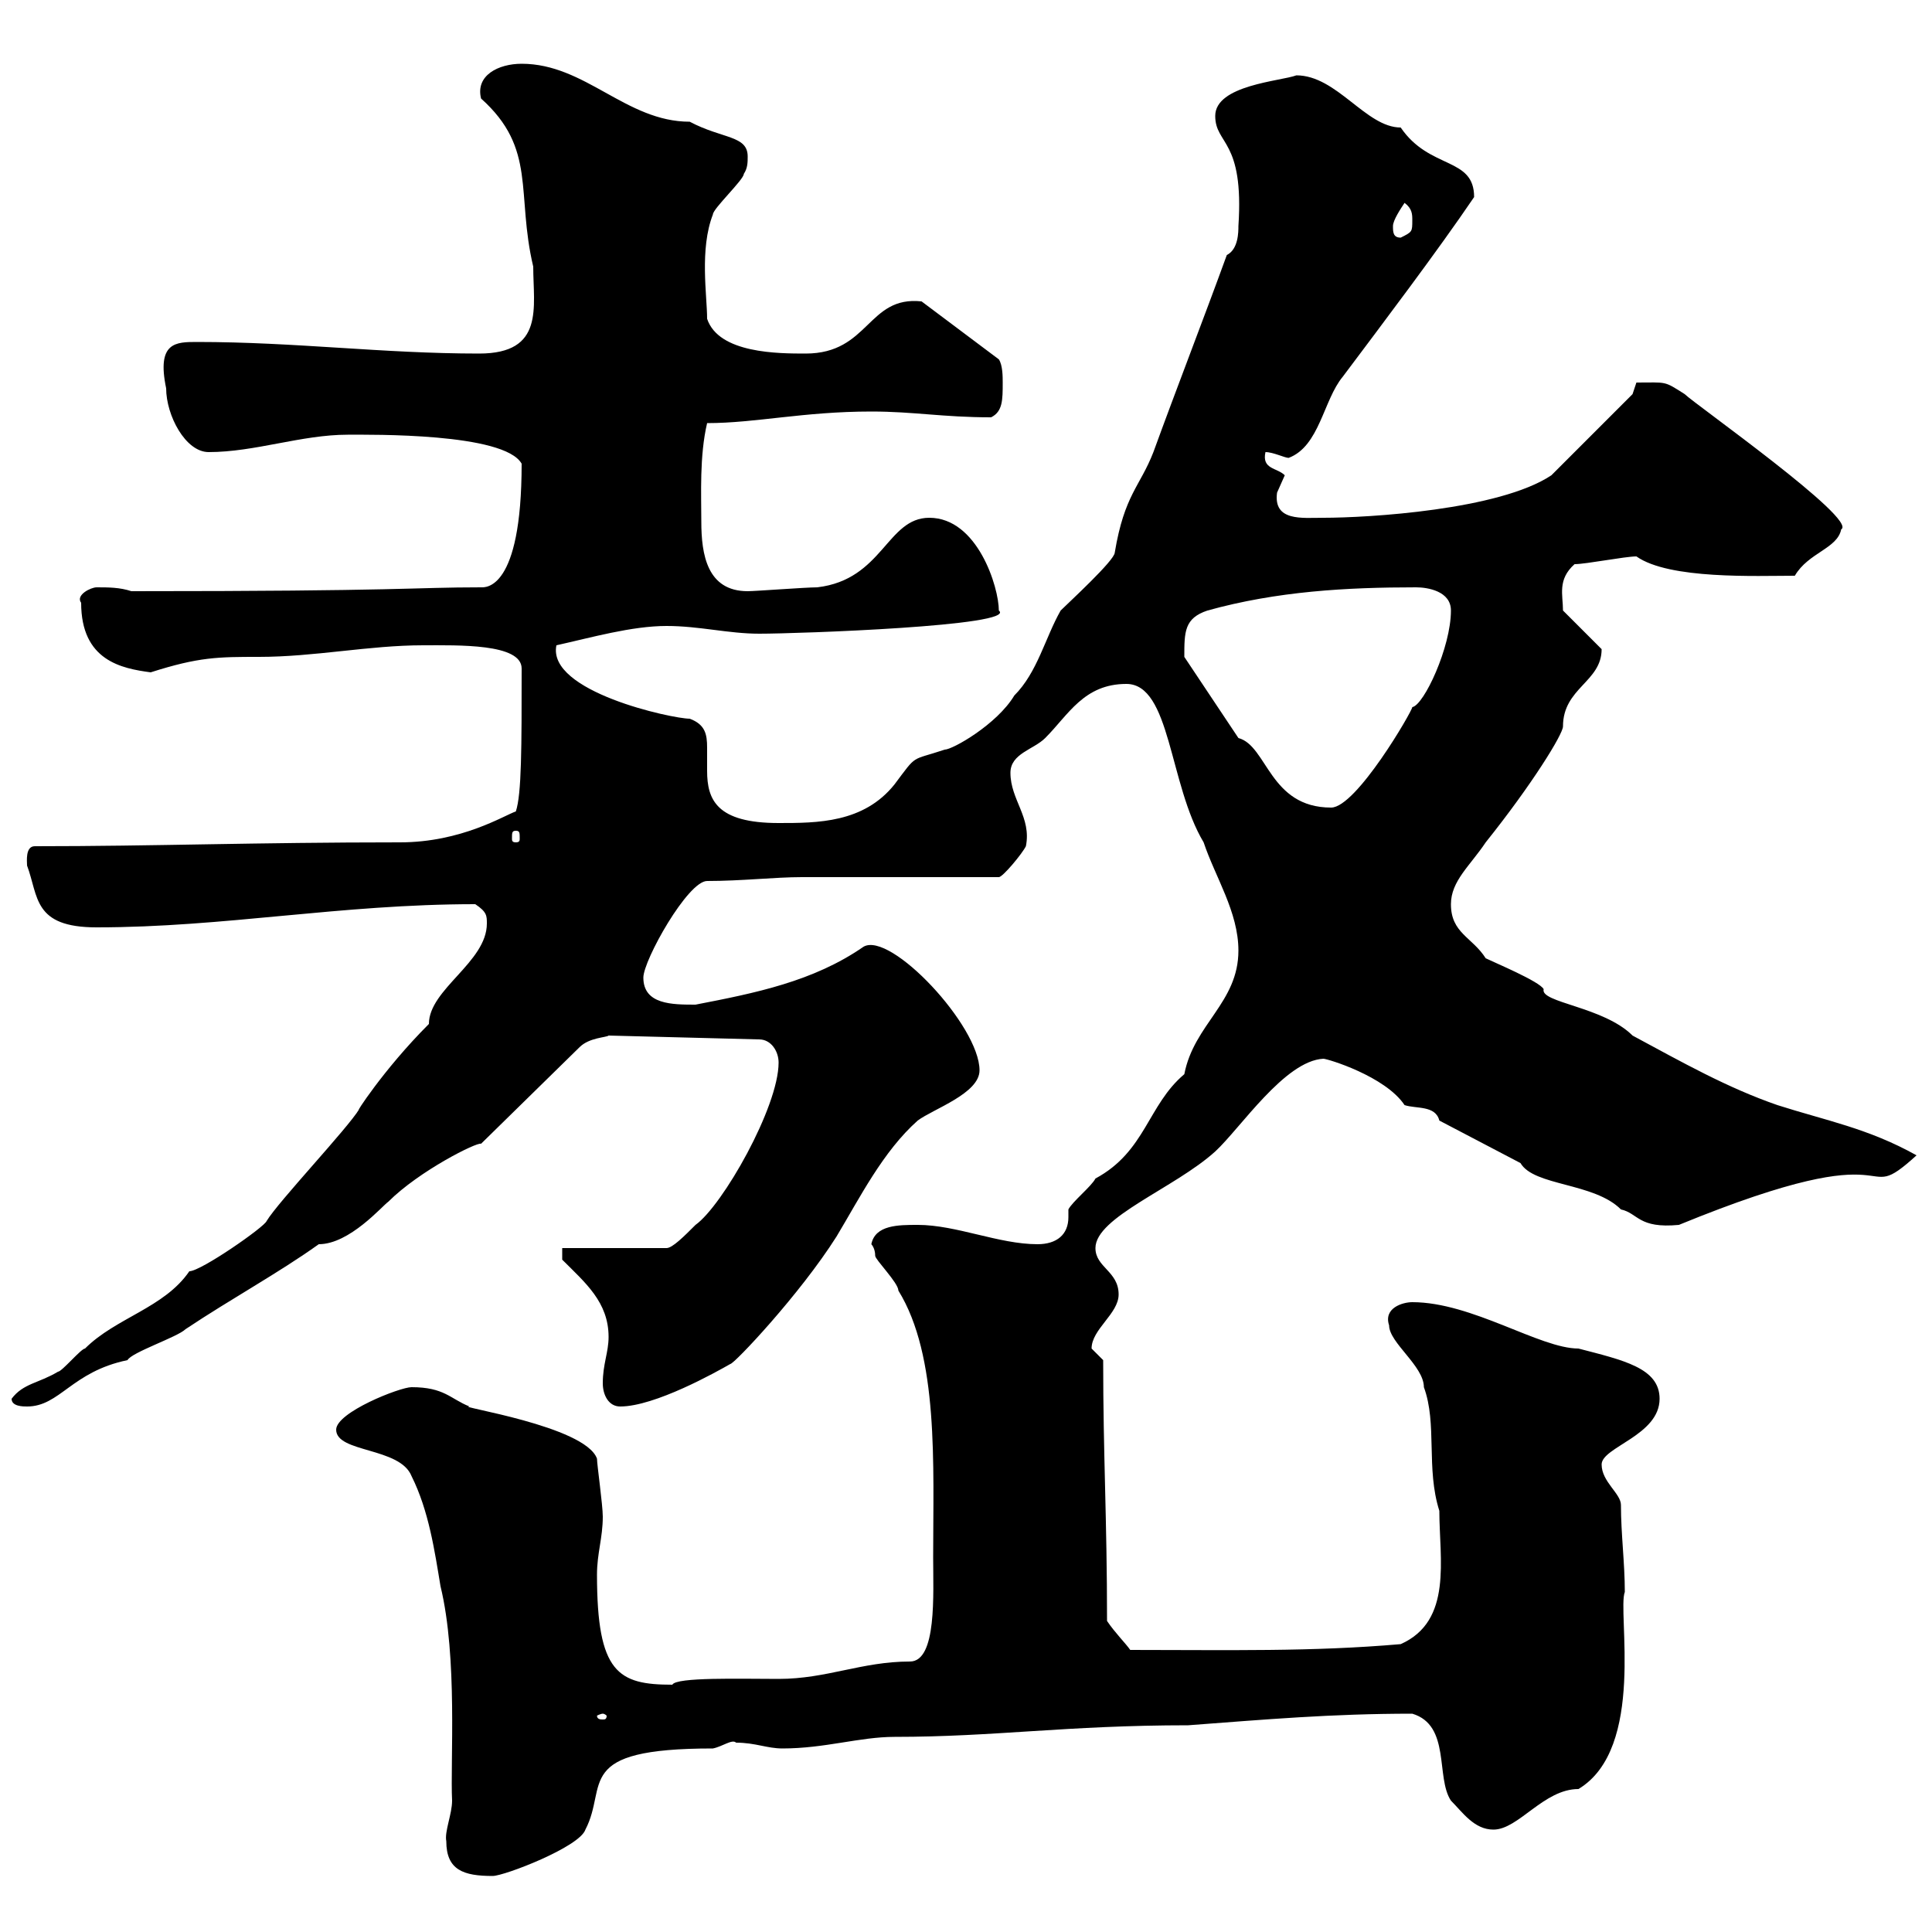 <svg xmlns="http://www.w3.org/2000/svg" xmlns:xlink="http://www.w3.org/1999/xlink" width="300" height="300"><path d="M69.30 285.90C69.30 290.40 72 291.30 76.50 291.30C78.30 291.30 90 286.80 90.90 284.10C94.50 277.20 88.80 271.50 110.70 271.50C112.20 271.20 113.70 270 114.30 270.60C117.30 270.60 119.10 271.50 121.50 271.50C128.10 271.50 133.50 269.70 138.90 269.70C154.50 269.70 165.60 267.90 184.50 267.90C196.50 267 206.70 266.10 219.30 266.10C225.30 267.90 222.90 276 225.30 279.60C227.10 281.40 228.90 284.10 231.90 284.10C235.80 284.10 239.70 277.80 245.10 277.80C255.60 271.50 251.10 250.20 252.30 247.20C252.30 242.70 251.70 238.20 251.70 233.70C251.70 231.90 248.70 230.10 248.70 227.40C248.70 224.70 257.70 222.90 257.70 217.20C257.70 212.40 252 211.20 245.10 209.40C239.10 209.40 228.60 202.20 219.30 202.20C217.80 202.20 214.80 203.10 215.70 205.80C215.70 208.50 221.10 212.10 221.10 215.40C223.20 221.10 221.40 228 223.50 234.60C223.50 242.10 225.60 251.70 217.50 255.30C203.70 256.50 190.80 256.20 175.50 256.20C174.90 255.30 173.10 253.50 171.90 251.70C171.90 235.80 171.30 226.20 171.30 211.20C171.30 211.20 169.50 209.40 169.50 209.40C169.50 206.40 173.70 204 173.70 201C173.70 197.40 170.10 196.80 170.10 193.80C170.10 189 182.40 184.50 188.70 178.80C192.60 175.20 199.50 164.70 205.50 164.40C206.10 164.40 215.10 167.10 218.10 171.60C219.90 172.20 222.90 171.60 223.50 174L236.10 180.60C238.20 184.20 247.50 183.60 251.70 187.80C254.40 188.40 254.40 190.80 260.70 190.20C297.30 175.20 288 188.10 297.60 179.40C290.10 175.20 283.50 174 276 171.60C268.20 168.90 261.30 165 253.50 160.80C249 156.30 239.10 155.70 239.70 153.60C239.10 152.40 231.90 149.40 230.70 148.80C228.60 145.50 225.30 144.90 225.30 140.40C225.30 136.80 228.30 134.40 230.70 130.80C237.90 121.80 242.70 114 242.70 112.80C242.70 106.80 248.70 105.90 248.70 100.80L242.70 94.80C242.70 92.40 241.80 90 244.50 87.60C246.30 87.60 252.30 86.40 254.10 86.40C259.20 90 272.70 89.40 278.70 89.40C280.80 85.80 285.30 85.20 285.90 82.20C288.60 80.70 263.10 62.70 261.60 61.20C258.30 59.10 258.90 59.40 254.10 59.40C254.10 59.40 253.50 61.20 253.50 61.20L240.90 73.80C232.80 79.20 212.40 80.40 205.50 80.40C202.20 80.40 197.70 81 198.30 76.50C198.30 76.50 199.50 73.80 199.50 73.80C198.30 72.60 195.90 72.90 196.50 70.20C197.70 70.20 199.50 71.10 200.10 71.10C204.90 69.30 205.50 62.10 208.50 58.50C214.80 50.10 223.20 39 228.90 30.60C228.90 24.30 222 26.40 217.50 19.80C212.10 19.80 207.60 11.70 201.30 11.70C198.90 12.60 188.70 13.20 188.70 18C188.70 22.50 193.20 21.60 192.30 35.10C192.30 36 192.30 38.70 190.50 39.60C186.90 49.50 182.70 60.30 179.10 70.20C177 75.60 174.60 76.80 173.10 85.80C173.10 87 165.90 93.60 164.70 94.80C162.30 99 161.10 104.40 157.50 108C154.80 112.50 147.90 116.40 146.70 116.40C141.30 118.20 142.50 117 138.90 121.80C134.10 127.80 126.90 127.80 120.90 127.80C111.30 127.80 109.80 124.20 109.80 119.70C109.80 118.20 109.80 117 109.80 116.10C109.80 114 109.50 112.50 107.10 111.60C104.40 111.60 84.90 107.40 86.40 100.20C91.80 99 98.10 97.20 103.50 97.20C108.60 97.20 113.10 98.40 117.90 98.40C123.90 98.40 158.10 97.20 155.10 94.80C155.10 91.20 151.80 80.40 144.30 80.40C137.70 80.40 137.10 90 126.90 91.20C125.10 91.20 117.30 91.80 116.10 91.80C109.80 91.80 108.90 86.10 108.90 81C108.90 76.80 108.60 70.80 109.80 65.70C117.30 65.70 124.80 63.90 135.30 63.90C141.90 63.90 146.40 64.80 153.90 64.80C155.70 63.90 155.70 62.10 155.70 59.40C155.70 58.50 155.70 56.70 155.10 55.80L143.10 46.80C134.70 45.90 135 54.90 125.10 54.90C120.90 54.90 111.60 54.90 109.80 49.50C109.80 45.90 108.60 38.70 110.70 33.30C110.70 32.40 115.50 27.90 115.50 27C116.10 26.10 116.10 25.20 116.10 24.30C116.10 21 112.20 21.60 107.10 18.90C97.20 18.90 90.90 9.90 81 9.90C77.40 9.90 73.80 11.70 74.70 15.30C83.40 23.10 80.10 30 82.80 41.40C82.80 47.70 84.60 54.90 74.40 54.90C59.40 54.90 45.90 53.10 30.60 53.10C27.30 53.10 24.30 53.10 25.80 60.30C25.80 64.50 28.80 70.20 32.40 70.20C39.60 70.20 46.80 67.50 54 67.50C57.60 67.50 78.30 67.20 81 72C81 91.80 75.30 91.20 74.70 91.20C63.90 91.20 63 91.80 20.40 91.80C18.60 91.20 16.80 91.20 15 91.20C14.10 91.20 11.70 92.40 12.60 93.60C12.60 102.60 18.90 103.80 23.40 104.40C30.90 102 33.90 102 40.20 102C48.90 102 57.30 100.20 65.70 100.20C71.10 100.20 81 99.90 81 103.80C81 116.10 81 123.30 80.10 126C78.30 126.60 71.70 130.80 62.10 130.80C39.60 130.80 24 131.40 5.40 131.40C3.90 131.40 4.20 133.80 4.20 134.40C6 139.20 5.10 144 15 144C34.80 144 52.80 140.40 73.80 140.40C75.60 141.60 75.60 142.20 75.60 143.40C75.60 149.40 66.60 153.60 66.60 159C59.40 166.20 54.90 173.40 55.80 172.20C54 175.20 43.20 186.60 41.40 189.60C41.10 190.50 31.20 197.40 29.40 197.40C25.50 203.10 18 204.60 13.20 209.40C12.60 209.40 9.60 213 9 213C6 214.80 3.60 214.80 1.80 217.20C1.80 218.40 3.60 218.40 4.20 218.40C9.30 218.40 11.10 213 19.80 211.20C20.40 210 27.60 207.60 28.80 206.40C36 201.60 43.20 197.70 49.50 193.20C54.30 193.20 59.40 187.20 60.30 186.60C65.10 181.80 74.10 177.30 74.70 177.60L90 162.60C91.50 161.10 94.20 161.10 94.50 160.80L117.90 161.40C119.70 161.40 120.90 163.20 120.90 165C120.90 171.90 112.20 187.20 108 190.20C106.20 192 104.40 193.80 103.50 193.80L87.30 193.80L87.30 195.60C90.90 199.20 94.50 202.20 94.50 207.60C94.50 210 93.60 211.80 93.60 214.80C93.60 216.60 94.50 218.40 96.30 218.40C101.70 218.40 111.30 213 113.40 211.80C114 211.80 124.20 201 129.90 192C133.50 186 137.10 178.80 142.50 174C144.90 172.20 152.10 169.80 152.10 166.20C152.10 159.30 138.30 144.60 134.10 147C126.30 152.40 117.30 154.20 108 156C104.40 156 99.90 156 99.90 151.80C99.90 149.10 106.80 136.80 109.80 136.80C115.20 136.80 120.30 136.20 124.50 136.20L155.10 136.20C155.70 136.20 158.70 132.60 159.30 131.40C160.20 126.90 156.90 124.20 156.90 120C156.90 117 160.50 116.40 162.30 114.60C165.90 111 168.30 106.20 174.90 106.20C181.80 106.20 181.50 121.80 186.90 130.80C188.70 136.20 192.30 141.60 192.30 147.60C192.30 155.70 185.40 159 183.90 166.80C178.20 171.60 177.90 178.80 170.10 183C169.50 184.20 166.50 186.60 165.90 187.80C165.90 188.40 165.90 188.70 165.90 189C165.90 191.70 164.10 193.20 161.10 193.20C155.10 193.20 148.50 190.20 142.50 190.20C139.50 190.20 135.90 190.20 135.30 193.20C135.30 193.20 135.90 193.80 135.90 195C135.90 195.60 139.50 199.20 139.50 200.40C145.80 210.60 144.90 227.40 144.90 241.80C144.90 247.50 145.50 258 141.30 258C133.80 258 128.40 260.70 120.90 260.70C114.90 260.70 105 260.40 104.40 261.60C96 261.60 92.70 259.80 92.70 244.50C92.70 241.20 93.60 238.80 93.60 235.50C93.60 233.70 92.70 227.40 92.70 226.50C90.90 221.40 70.50 218.40 72.90 218.40C69.90 217.20 69 215.40 63.90 215.40C62.10 215.40 52.20 219.30 52.20 222C52.20 225.60 62.10 224.70 63.90 229.20C66.60 234.60 67.50 240.90 68.40 246.30C71.10 257.40 69.90 273.60 70.20 279.60C70.20 281.70 69 284.40 69.30 285.90ZM93.60 266.10C93.90 266.10 94.20 266.40 94.20 266.40C94.20 267 93.90 267 93.60 267C93.30 267 92.70 267 92.70 266.40C92.70 266.40 93.30 266.10 93.60 266.10ZM80.10 129C80.70 129 80.70 129.30 80.70 130.20C80.70 130.50 80.70 130.80 80.10 130.80C79.50 130.80 79.50 130.50 79.50 130.20C79.50 129.30 79.50 129 80.10 129ZM192.30 114.60L183.90 102C183.90 98.10 183.90 96 187.50 94.80C198.30 91.80 209.10 91.20 219.90 91.20C221.70 91.20 225.30 91.80 225.30 94.80C225.30 100.50 221.10 109.50 219.30 109.80C219.30 110.40 210.60 125.40 206.70 125.40C197.10 125.40 196.80 115.80 192.30 114.60ZM216.30 35.10C216.30 34.20 217.50 32.40 218.10 31.50C219.30 32.40 219.30 33.30 219.30 34.20C219.30 36 219.30 36 217.50 36.90C216.30 36.90 216.30 36 216.30 35.10Z"/></svg>